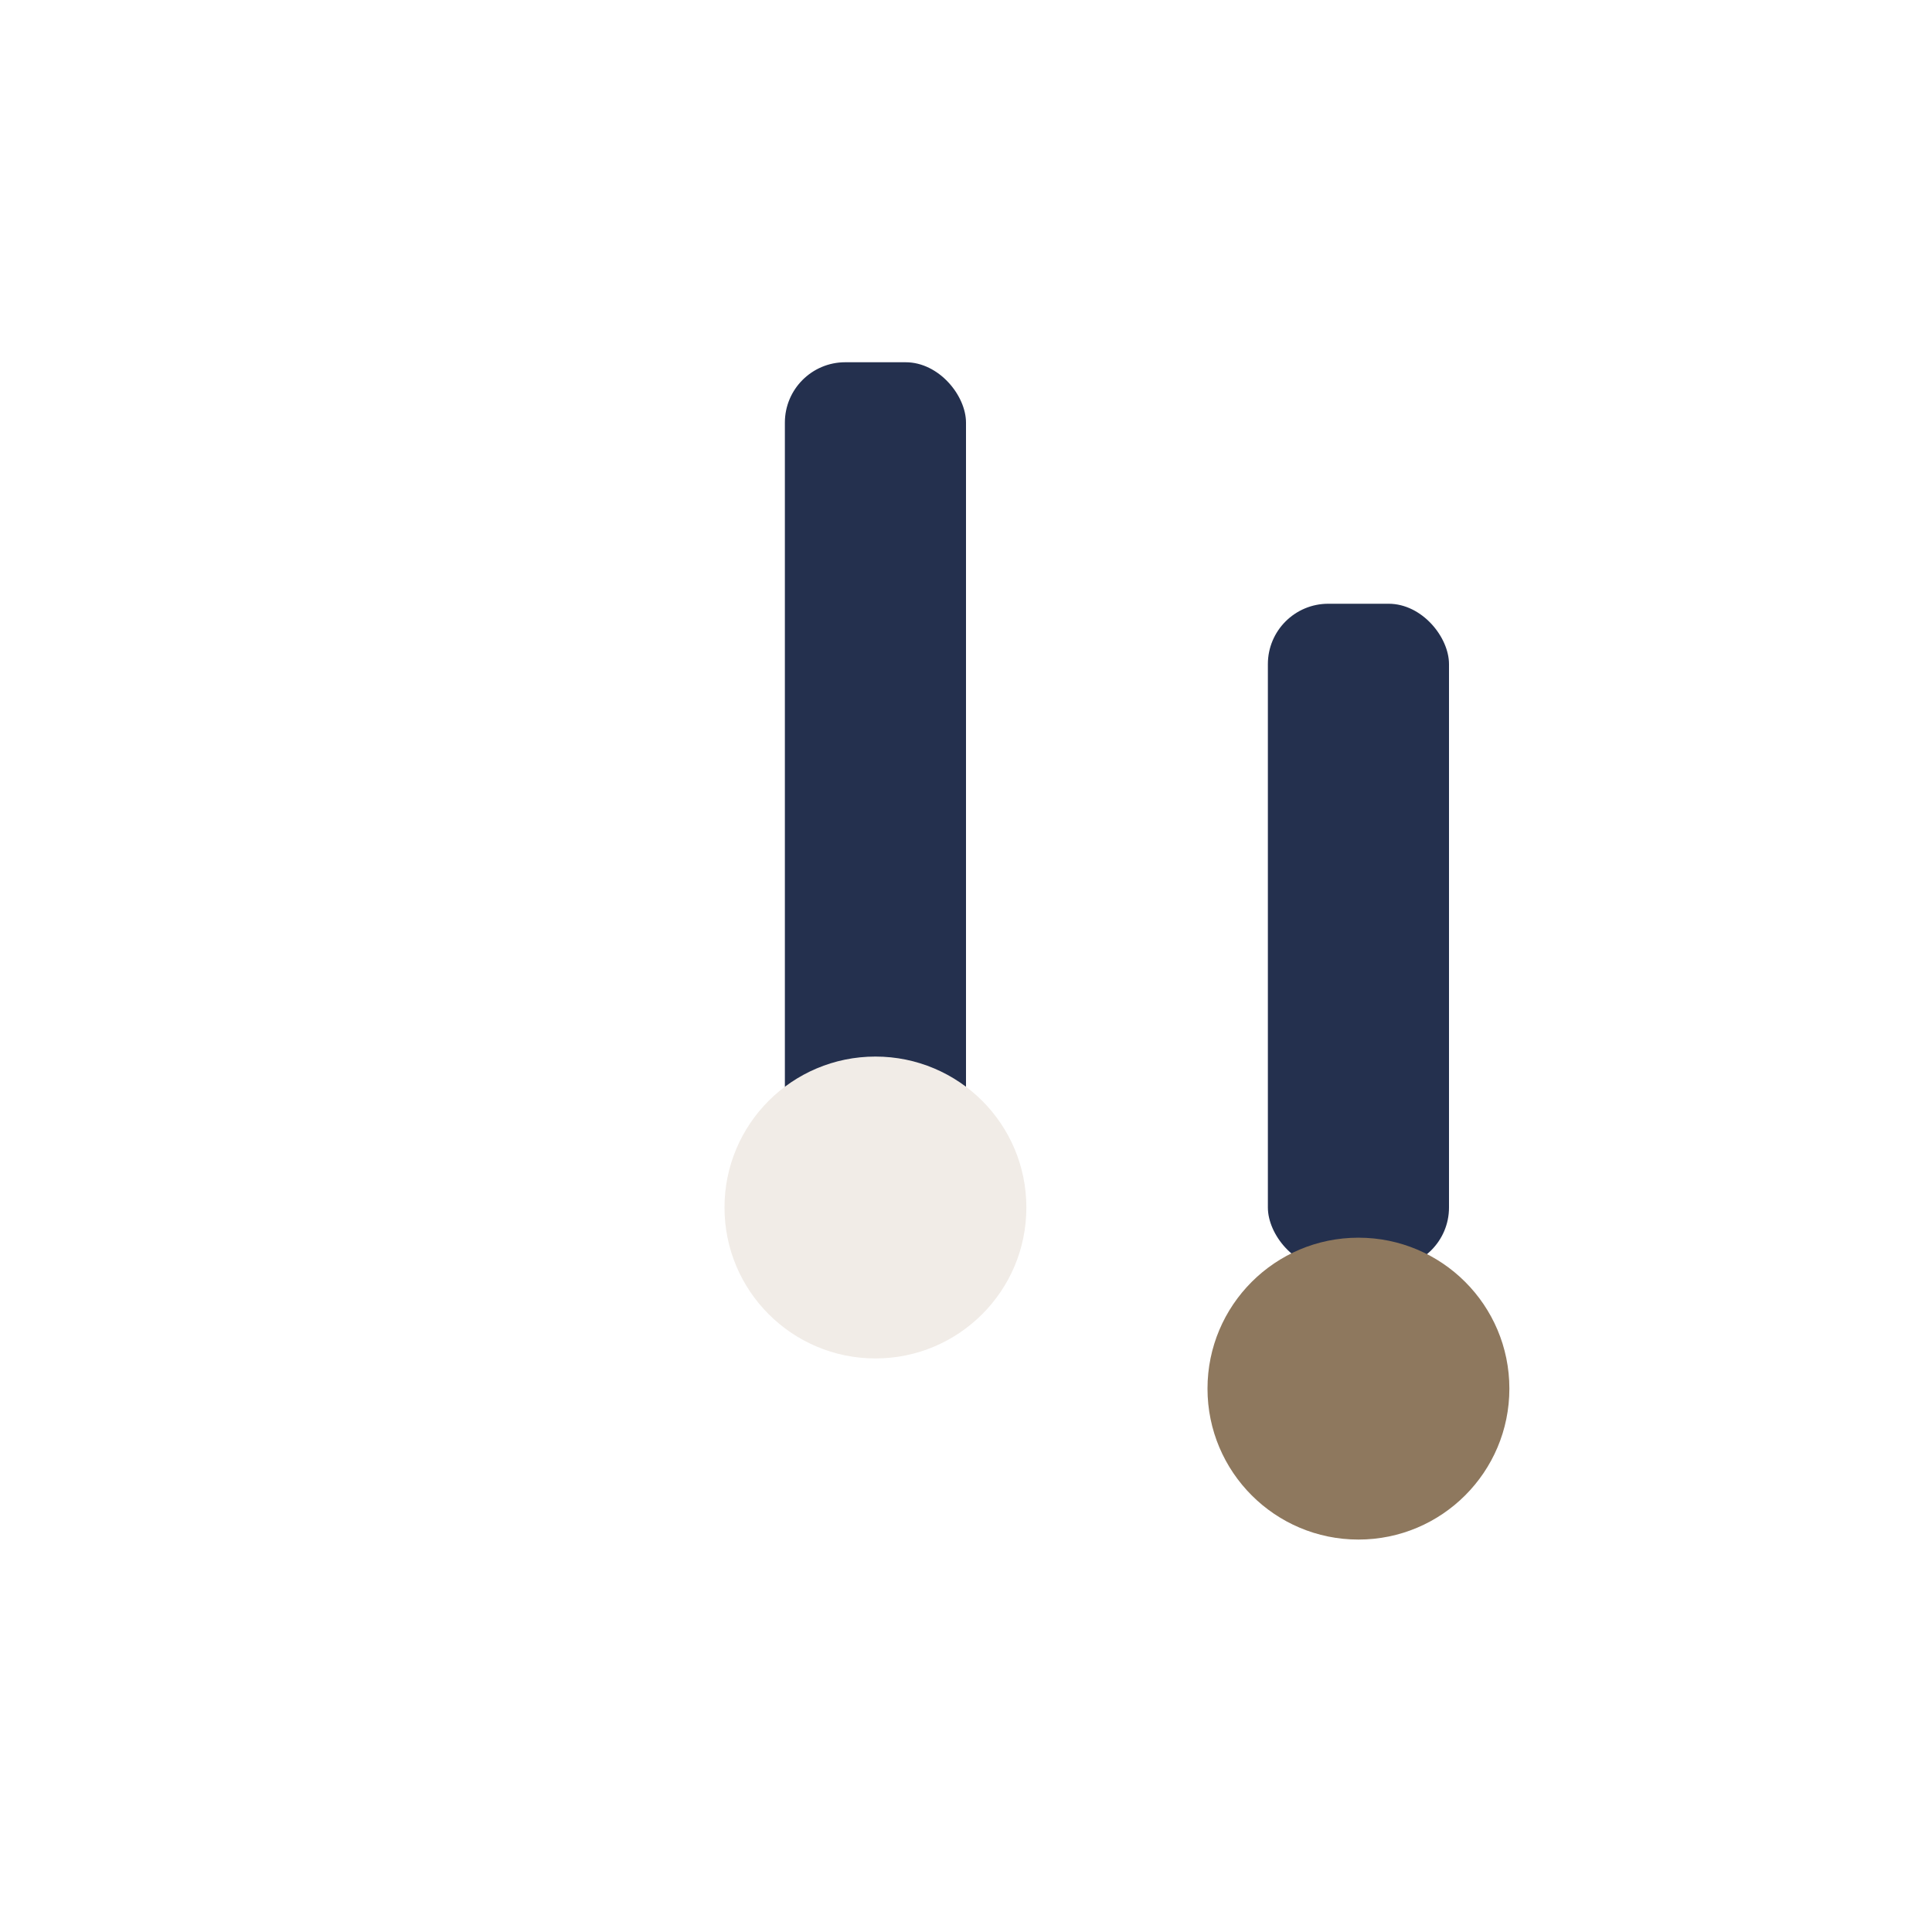 <?xml version="1.0" encoding="UTF-8"?>
<svg xmlns="http://www.w3.org/2000/svg" width="32" height="32" viewBox="0 0 32 32"><rect x="21" y="10" width="3" height="11" rx="1" fill="#24304E"/><circle cx="22.5" cy="23" r="2.5" fill="#8E785E"/><rect x="13" y="6" width="3" height="13" rx="1" fill="#24304E"/><circle cx="14.5" cy="20" r="2.5" fill="#F1ECE7"/></svg>